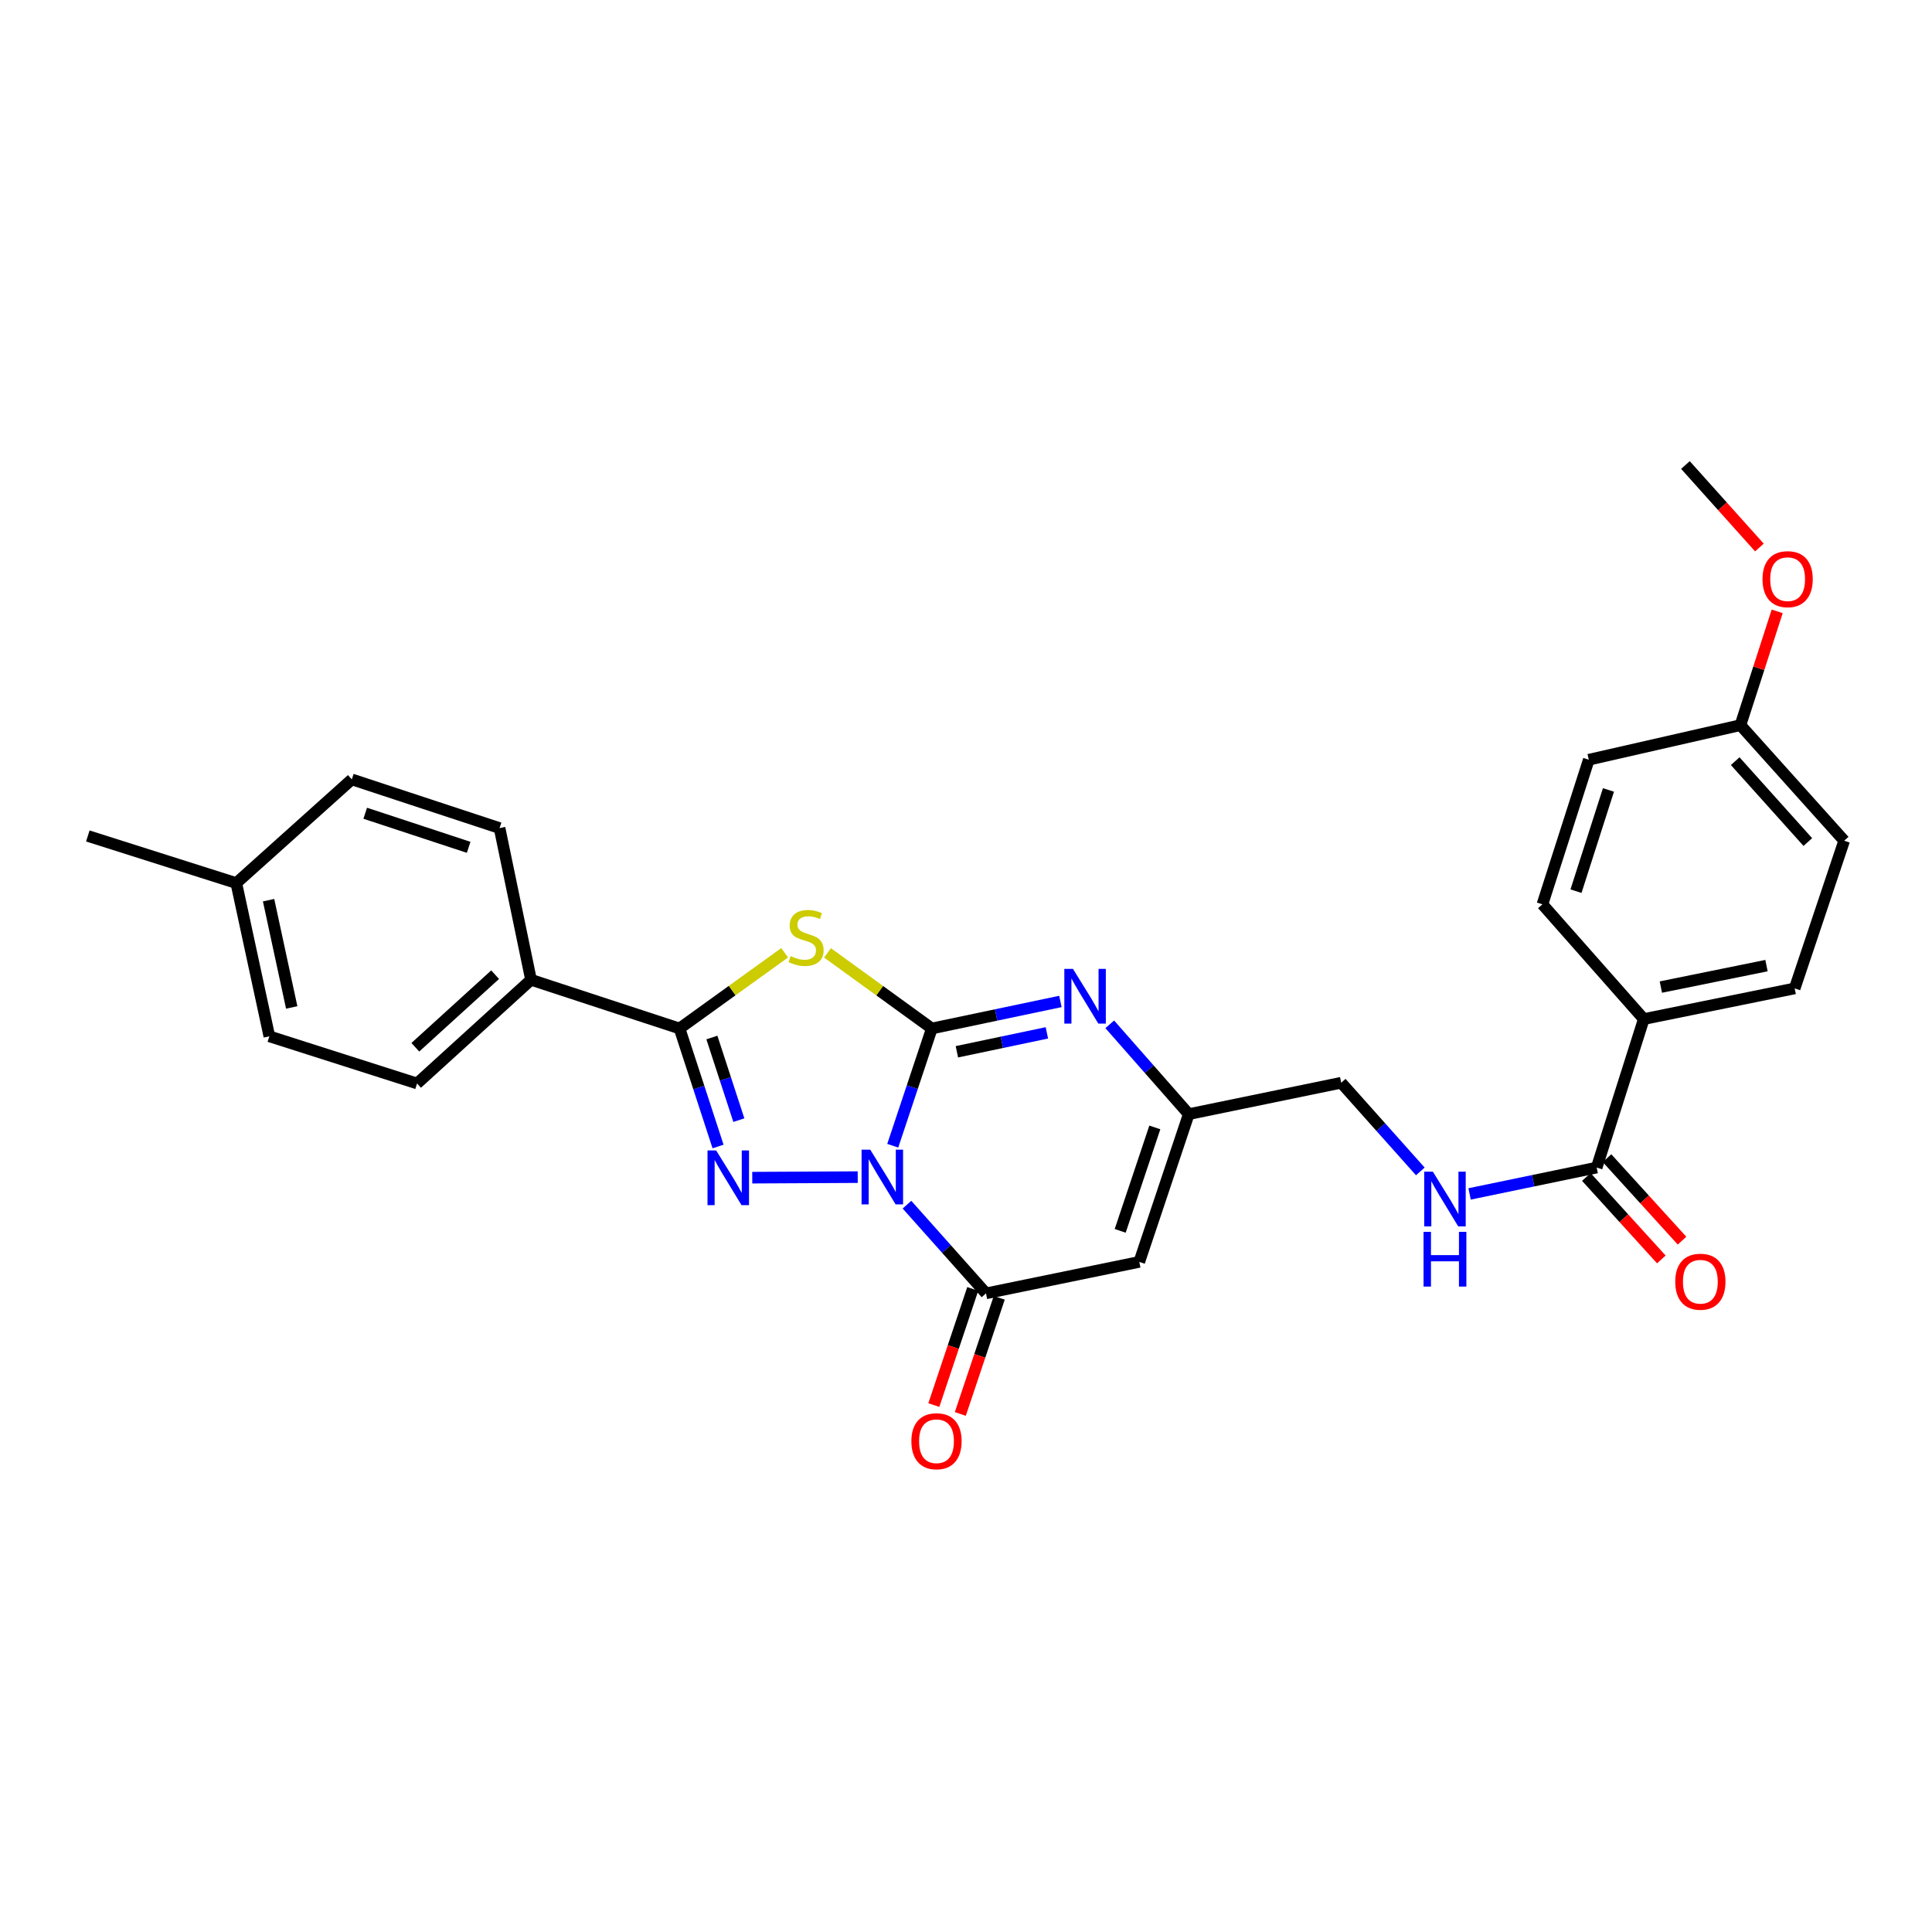 <?xml version='1.0' encoding='iso-8859-1'?>
<svg version='1.1' baseProfile='full'
              xmlns='http://www.w3.org/2000/svg'
                      xmlns:rdkit='http://www.rdkit.org/xml'
                      xmlns:xlink='http://www.w3.org/1999/xlink'
                  xml:space='preserve'
width='1000px' height='1000px' viewBox='0 0 1000 1000'>
<!-- END OF HEADER -->
<rect style='opacity:1.0;fill:#FFFFFF;stroke:none' width='1000' height='1000' x='0' y='0'> </rect>
<path class='bond-0' d='M 462.086,593.028 L 472.203,562.685' style='fill:none;fill-rule:evenodd;stroke:#0000FF;stroke-width:6px;stroke-linecap:butt;stroke-linejoin:miter;stroke-opacity:1' />
<path class='bond-0' d='M 472.203,562.685 L 482.319,532.342' style='fill:none;fill-rule:evenodd;stroke:#000000;stroke-width:6px;stroke-linecap:butt;stroke-linejoin:miter;stroke-opacity:1' />
<path class='bond-1' d='M 443.956,609.279 L 389.364,609.56' style='fill:none;fill-rule:evenodd;stroke:#0000FF;stroke-width:6px;stroke-linecap:butt;stroke-linejoin:miter;stroke-opacity:1' />
<path class='bond-4' d='M 469.446,623.531 L 489.899,646.486' style='fill:none;fill-rule:evenodd;stroke:#0000FF;stroke-width:6px;stroke-linecap:butt;stroke-linejoin:miter;stroke-opacity:1' />
<path class='bond-4' d='M 489.899,646.486 L 510.351,669.442' style='fill:none;fill-rule:evenodd;stroke:#000000;stroke-width:6px;stroke-linecap:butt;stroke-linejoin:miter;stroke-opacity:1' />
<path class='bond-2' d='M 482.319,532.342 L 455.319,512.773' style='fill:none;fill-rule:evenodd;stroke:#000000;stroke-width:6px;stroke-linecap:butt;stroke-linejoin:miter;stroke-opacity:1' />
<path class='bond-2' d='M 455.319,512.773 L 428.319,493.203' style='fill:none;fill-rule:evenodd;stroke:#CCCC00;stroke-width:6px;stroke-linecap:butt;stroke-linejoin:miter;stroke-opacity:1' />
<path class='bond-5' d='M 482.319,532.342 L 515.594,525.346' style='fill:none;fill-rule:evenodd;stroke:#000000;stroke-width:6px;stroke-linecap:butt;stroke-linejoin:miter;stroke-opacity:1' />
<path class='bond-5' d='M 515.594,525.346 L 548.868,518.35' style='fill:none;fill-rule:evenodd;stroke:#0000FF;stroke-width:6px;stroke-linecap:butt;stroke-linejoin:miter;stroke-opacity:1' />
<path class='bond-5' d='M 495.278,544.4 L 518.57,539.502' style='fill:none;fill-rule:evenodd;stroke:#000000;stroke-width:6px;stroke-linecap:butt;stroke-linejoin:miter;stroke-opacity:1' />
<path class='bond-5' d='M 518.57,539.502 L 541.862,534.605' style='fill:none;fill-rule:evenodd;stroke:#0000FF;stroke-width:6px;stroke-linecap:butt;stroke-linejoin:miter;stroke-opacity:1' />
<path class='bond-3' d='M 371.664,593.431 L 361.697,562.887' style='fill:none;fill-rule:evenodd;stroke:#0000FF;stroke-width:6px;stroke-linecap:butt;stroke-linejoin:miter;stroke-opacity:1' />
<path class='bond-3' d='M 361.697,562.887 L 351.729,532.342' style='fill:none;fill-rule:evenodd;stroke:#000000;stroke-width:6px;stroke-linecap:butt;stroke-linejoin:miter;stroke-opacity:1' />
<path class='bond-3' d='M 382.427,579.78 L 375.449,558.399' style='fill:none;fill-rule:evenodd;stroke:#0000FF;stroke-width:6px;stroke-linecap:butt;stroke-linejoin:miter;stroke-opacity:1' />
<path class='bond-3' d='M 375.449,558.399 L 368.472,537.017' style='fill:none;fill-rule:evenodd;stroke:#000000;stroke-width:6px;stroke-linecap:butt;stroke-linejoin:miter;stroke-opacity:1' />
<path class='bond-28' d='M 406.131,493.159 L 378.93,512.75' style='fill:none;fill-rule:evenodd;stroke:#CCCC00;stroke-width:6px;stroke-linecap:butt;stroke-linejoin:miter;stroke-opacity:1' />
<path class='bond-28' d='M 378.93,512.75 L 351.729,532.342' style='fill:none;fill-rule:evenodd;stroke:#000000;stroke-width:6px;stroke-linecap:butt;stroke-linejoin:miter;stroke-opacity:1' />
<path class='bond-9' d='M 351.729,532.342 L 274.857,507.138' style='fill:none;fill-rule:evenodd;stroke:#000000;stroke-width:6px;stroke-linecap:butt;stroke-linejoin:miter;stroke-opacity:1' />
<path class='bond-6' d='M 510.351,669.442 L 589.691,653.151' style='fill:none;fill-rule:evenodd;stroke:#000000;stroke-width:6px;stroke-linecap:butt;stroke-linejoin:miter;stroke-opacity:1' />
<path class='bond-12' d='M 503.493,667.143 L 493.42,697.202' style='fill:none;fill-rule:evenodd;stroke:#000000;stroke-width:6px;stroke-linecap:butt;stroke-linejoin:miter;stroke-opacity:1' />
<path class='bond-12' d='M 493.42,697.202 L 483.346,727.261' style='fill:none;fill-rule:evenodd;stroke:#FF0000;stroke-width:6px;stroke-linecap:butt;stroke-linejoin:miter;stroke-opacity:1' />
<path class='bond-12' d='M 517.21,671.74 L 507.136,701.799' style='fill:none;fill-rule:evenodd;stroke:#000000;stroke-width:6px;stroke-linecap:butt;stroke-linejoin:miter;stroke-opacity:1' />
<path class='bond-12' d='M 507.136,701.799 L 497.063,731.858' style='fill:none;fill-rule:evenodd;stroke:#FF0000;stroke-width:6px;stroke-linecap:butt;stroke-linejoin:miter;stroke-opacity:1' />
<path class='bond-29' d='M 574.405,530.185 L 594.851,553.429' style='fill:none;fill-rule:evenodd;stroke:#0000FF;stroke-width:6px;stroke-linecap:butt;stroke-linejoin:miter;stroke-opacity:1' />
<path class='bond-29' d='M 594.851,553.429 L 615.296,576.673' style='fill:none;fill-rule:evenodd;stroke:#000000;stroke-width:6px;stroke-linecap:butt;stroke-linejoin:miter;stroke-opacity:1' />
<path class='bond-7' d='M 589.691,653.151 L 615.296,576.673' style='fill:none;fill-rule:evenodd;stroke:#000000;stroke-width:6px;stroke-linecap:butt;stroke-linejoin:miter;stroke-opacity:1' />
<path class='bond-7' d='M 579.814,637.086 L 597.737,583.552' style='fill:none;fill-rule:evenodd;stroke:#000000;stroke-width:6px;stroke-linecap:butt;stroke-linejoin:miter;stroke-opacity:1' />
<path class='bond-14' d='M 615.296,576.673 L 694.209,560.422' style='fill:none;fill-rule:evenodd;stroke:#000000;stroke-width:6px;stroke-linecap:butt;stroke-linejoin:miter;stroke-opacity:1' />
<path class='bond-8' d='M 826.439,604.327 L 793.548,611.151' style='fill:none;fill-rule:evenodd;stroke:#000000;stroke-width:6px;stroke-linecap:butt;stroke-linejoin:miter;stroke-opacity:1' />
<path class='bond-8' d='M 793.548,611.151 L 760.656,617.974' style='fill:none;fill-rule:evenodd;stroke:#0000FF;stroke-width:6px;stroke-linecap:butt;stroke-linejoin:miter;stroke-opacity:1' />
<path class='bond-11' d='M 826.439,604.327 L 850.822,527.463' style='fill:none;fill-rule:evenodd;stroke:#000000;stroke-width:6px;stroke-linecap:butt;stroke-linejoin:miter;stroke-opacity:1' />
<path class='bond-13' d='M 821.088,609.194 L 840.5,630.54' style='fill:none;fill-rule:evenodd;stroke:#000000;stroke-width:6px;stroke-linecap:butt;stroke-linejoin:miter;stroke-opacity:1' />
<path class='bond-13' d='M 840.5,630.54 L 859.913,651.886' style='fill:none;fill-rule:evenodd;stroke:#FF0000;stroke-width:6px;stroke-linecap:butt;stroke-linejoin:miter;stroke-opacity:1' />
<path class='bond-13' d='M 831.79,599.461 L 851.203,620.807' style='fill:none;fill-rule:evenodd;stroke:#000000;stroke-width:6px;stroke-linecap:butt;stroke-linejoin:miter;stroke-opacity:1' />
<path class='bond-13' d='M 851.203,620.807 L 870.615,642.153' style='fill:none;fill-rule:evenodd;stroke:#FF0000;stroke-width:6px;stroke-linecap:butt;stroke-linejoin:miter;stroke-opacity:1' />
<path class='bond-15' d='M 274.857,507.138 L 215.867,560.808' style='fill:none;fill-rule:evenodd;stroke:#000000;stroke-width:6px;stroke-linecap:butt;stroke-linejoin:miter;stroke-opacity:1' />
<path class='bond-15' d='M 256.273,504.488 L 214.98,542.057' style='fill:none;fill-rule:evenodd;stroke:#000000;stroke-width:6px;stroke-linecap:butt;stroke-linejoin:miter;stroke-opacity:1' />
<path class='bond-16' d='M 274.857,507.138 L 258.574,428.619' style='fill:none;fill-rule:evenodd;stroke:#000000;stroke-width:6px;stroke-linecap:butt;stroke-linejoin:miter;stroke-opacity:1' />
<path class='bond-10' d='M 735.155,606.319 L 714.682,583.371' style='fill:none;fill-rule:evenodd;stroke:#0000FF;stroke-width:6px;stroke-linecap:butt;stroke-linejoin:miter;stroke-opacity:1' />
<path class='bond-10' d='M 714.682,583.371 L 694.209,560.422' style='fill:none;fill-rule:evenodd;stroke:#000000;stroke-width:6px;stroke-linecap:butt;stroke-linejoin:miter;stroke-opacity:1' />
<path class='bond-17' d='M 850.822,527.463 L 928.924,511.599' style='fill:none;fill-rule:evenodd;stroke:#000000;stroke-width:6px;stroke-linecap:butt;stroke-linejoin:miter;stroke-opacity:1' />
<path class='bond-17' d='M 859.658,510.907 L 914.329,499.802' style='fill:none;fill-rule:evenodd;stroke:#000000;stroke-width:6px;stroke-linecap:butt;stroke-linejoin:miter;stroke-opacity:1' />
<path class='bond-18' d='M 850.822,527.463 L 798.358,468.079' style='fill:none;fill-rule:evenodd;stroke:#000000;stroke-width:6px;stroke-linecap:butt;stroke-linejoin:miter;stroke-opacity:1' />
<path class='bond-22' d='M 215.867,560.808 L 139.413,536.4' style='fill:none;fill-rule:evenodd;stroke:#000000;stroke-width:6px;stroke-linecap:butt;stroke-linejoin:miter;stroke-opacity:1' />
<path class='bond-23' d='M 258.574,428.619 L 182.096,403.415' style='fill:none;fill-rule:evenodd;stroke:#000000;stroke-width:6px;stroke-linecap:butt;stroke-linejoin:miter;stroke-opacity:1' />
<path class='bond-23' d='M 242.575,438.578 L 189.04,420.935' style='fill:none;fill-rule:evenodd;stroke:#000000;stroke-width:6px;stroke-linecap:butt;stroke-linejoin:miter;stroke-opacity:1' />
<path class='bond-20' d='M 928.924,511.599 L 954.545,435.153' style='fill:none;fill-rule:evenodd;stroke:#000000;stroke-width:6px;stroke-linecap:butt;stroke-linejoin:miter;stroke-opacity:1' />
<path class='bond-21' d='M 798.358,468.079 L 822.356,393.233' style='fill:none;fill-rule:evenodd;stroke:#000000;stroke-width:6px;stroke-linecap:butt;stroke-linejoin:miter;stroke-opacity:1' />
<path class='bond-21' d='M 815.733,461.269 L 832.532,408.877' style='fill:none;fill-rule:evenodd;stroke:#000000;stroke-width:6px;stroke-linecap:butt;stroke-linejoin:miter;stroke-opacity:1' />
<path class='bond-19' d='M 900.844,375.335 L 822.356,393.233' style='fill:none;fill-rule:evenodd;stroke:#000000;stroke-width:6px;stroke-linecap:butt;stroke-linejoin:miter;stroke-opacity:1' />
<path class='bond-25' d='M 900.844,375.335 L 910.355,345.887' style='fill:none;fill-rule:evenodd;stroke:#000000;stroke-width:6px;stroke-linecap:butt;stroke-linejoin:miter;stroke-opacity:1' />
<path class='bond-25' d='M 910.355,345.887 L 919.866,316.44' style='fill:none;fill-rule:evenodd;stroke:#FF0000;stroke-width:6px;stroke-linecap:butt;stroke-linejoin:miter;stroke-opacity:1' />
<path class='bond-31' d='M 900.844,375.335 L 954.545,435.153' style='fill:none;fill-rule:evenodd;stroke:#000000;stroke-width:6px;stroke-linecap:butt;stroke-linejoin:miter;stroke-opacity:1' />
<path class='bond-31' d='M 898.134,393.972 L 935.725,435.844' style='fill:none;fill-rule:evenodd;stroke:#000000;stroke-width:6px;stroke-linecap:butt;stroke-linejoin:miter;stroke-opacity:1' />
<path class='bond-30' d='M 139.413,536.4 L 122.31,457.085' style='fill:none;fill-rule:evenodd;stroke:#000000;stroke-width:6px;stroke-linecap:butt;stroke-linejoin:miter;stroke-opacity:1' />
<path class='bond-30' d='M 150.989,521.454 L 139.017,465.933' style='fill:none;fill-rule:evenodd;stroke:#000000;stroke-width:6px;stroke-linecap:butt;stroke-linejoin:miter;stroke-opacity:1' />
<path class='bond-24' d='M 182.096,403.415 L 122.31,457.085' style='fill:none;fill-rule:evenodd;stroke:#000000;stroke-width:6px;stroke-linecap:butt;stroke-linejoin:miter;stroke-opacity:1' />
<path class='bond-26' d='M 122.31,457.085 L 45.455,432.693' style='fill:none;fill-rule:evenodd;stroke:#000000;stroke-width:6px;stroke-linecap:butt;stroke-linejoin:miter;stroke-opacity:1' />
<path class='bond-27' d='M 910.662,283.391 L 891.519,262.039' style='fill:none;fill-rule:evenodd;stroke:#FF0000;stroke-width:6px;stroke-linecap:butt;stroke-linejoin:miter;stroke-opacity:1' />
<path class='bond-27' d='M 891.519,262.039 L 872.377,240.686' style='fill:none;fill-rule:evenodd;stroke:#000000;stroke-width:6px;stroke-linecap:butt;stroke-linejoin:miter;stroke-opacity:1' />
<path  class='atom-0' d='M 450.43 595.054
L 459.71 610.054
Q 460.63 611.534, 462.11 614.214
Q 463.59 616.894, 463.67 617.054
L 463.67 595.054
L 467.43 595.054
L 467.43 623.374
L 463.55 623.374
L 453.59 606.974
Q 452.43 605.054, 451.19 602.854
Q 449.99 600.654, 449.63 599.974
L 449.63 623.374
L 445.95 623.374
L 445.95 595.054
L 450.43 595.054
' fill='#0000FF'/>
<path  class='atom-2' d='M 370.689 595.464
L 379.969 610.464
Q 380.889 611.944, 382.369 614.624
Q 383.849 617.304, 383.929 617.464
L 383.929 595.464
L 387.689 595.464
L 387.689 623.784
L 383.809 623.784
L 373.849 607.384
Q 372.689 605.464, 371.449 603.264
Q 370.249 601.064, 369.889 600.384
L 369.889 623.784
L 366.209 623.784
L 366.209 595.464
L 370.689 595.464
' fill='#0000FF'/>
<path  class='atom-3' d='M 409.229 494.886
Q 409.549 495.006, 410.869 495.566
Q 412.189 496.126, 413.629 496.486
Q 415.109 496.806, 416.549 496.806
Q 419.229 496.806, 420.789 495.526
Q 422.349 494.206, 422.349 491.926
Q 422.349 490.366, 421.549 489.406
Q 420.789 488.446, 419.589 487.926
Q 418.389 487.406, 416.389 486.806
Q 413.869 486.046, 412.349 485.326
Q 410.869 484.606, 409.789 483.086
Q 408.749 481.566, 408.749 479.006
Q 408.749 475.446, 411.149 473.246
Q 413.589 471.046, 418.389 471.046
Q 421.669 471.046, 425.389 472.606
L 424.469 475.686
Q 421.069 474.286, 418.509 474.286
Q 415.749 474.286, 414.229 475.446
Q 412.709 476.566, 412.749 478.526
Q 412.749 480.046, 413.509 480.966
Q 414.309 481.886, 415.429 482.406
Q 416.589 482.926, 418.509 483.526
Q 421.069 484.326, 422.589 485.126
Q 424.109 485.926, 425.189 487.566
Q 426.309 489.166, 426.309 491.926
Q 426.309 495.846, 423.669 497.966
Q 421.069 500.046, 416.709 500.046
Q 414.189 500.046, 412.269 499.486
Q 410.389 498.966, 408.149 498.046
L 409.229 494.886
' fill='#CCCC00'/>
<path  class='atom-6' d='M 555.374 501.505
L 564.654 516.505
Q 565.574 517.985, 567.054 520.665
Q 568.534 523.345, 568.614 523.505
L 568.614 501.505
L 572.374 501.505
L 572.374 529.825
L 568.494 529.825
L 558.534 513.425
Q 557.374 511.505, 556.134 509.305
Q 554.934 507.105, 554.574 506.425
L 554.574 529.825
L 550.894 529.825
L 550.894 501.505
L 555.374 501.505
' fill='#0000FF'/>
<path  class='atom-11' d='M 741.651 606.458
L 750.931 621.458
Q 751.851 622.938, 753.331 625.618
Q 754.811 628.298, 754.891 628.458
L 754.891 606.458
L 758.651 606.458
L 758.651 634.778
L 754.771 634.778
L 744.811 618.378
Q 743.651 616.458, 742.411 614.258
Q 741.211 612.058, 740.851 611.378
L 740.851 634.778
L 737.171 634.778
L 737.171 606.458
L 741.651 606.458
' fill='#0000FF'/>
<path  class='atom-11' d='M 736.831 637.61
L 740.671 637.61
L 740.671 649.65
L 755.151 649.65
L 755.151 637.61
L 758.991 637.61
L 758.991 665.93
L 755.151 665.93
L 755.151 652.85
L 740.671 652.85
L 740.671 665.93
L 736.831 665.93
L 736.831 637.61
' fill='#0000FF'/>
<path  class='atom-13' d='M 471.73 745.976
Q 471.73 739.176, 475.09 735.376
Q 478.45 731.576, 484.73 731.576
Q 491.01 731.576, 494.37 735.376
Q 497.73 739.176, 497.73 745.976
Q 497.73 752.856, 494.33 756.776
Q 490.93 760.656, 484.73 760.656
Q 478.49 760.656, 475.09 756.776
Q 471.73 752.896, 471.73 745.976
M 484.73 757.456
Q 489.05 757.456, 491.37 754.576
Q 493.73 751.656, 493.73 745.976
Q 493.73 740.416, 491.37 737.616
Q 489.05 734.776, 484.73 734.776
Q 480.41 734.776, 478.05 737.576
Q 475.73 740.376, 475.73 745.976
Q 475.73 751.696, 478.05 754.576
Q 480.41 757.456, 484.73 757.456
' fill='#FF0000'/>
<path  class='atom-14' d='M 867.101 663.414
Q 867.101 656.614, 870.461 652.814
Q 873.821 649.014, 880.101 649.014
Q 886.381 649.014, 889.741 652.814
Q 893.101 656.614, 893.101 663.414
Q 893.101 670.294, 889.701 674.214
Q 886.301 678.094, 880.101 678.094
Q 873.861 678.094, 870.461 674.214
Q 867.101 670.334, 867.101 663.414
M 880.101 674.894
Q 884.421 674.894, 886.741 672.014
Q 889.101 669.094, 889.101 663.414
Q 889.101 657.854, 886.741 655.054
Q 884.421 652.214, 880.101 652.214
Q 875.781 652.214, 873.421 655.014
Q 871.101 657.814, 871.101 663.414
Q 871.101 669.134, 873.421 672.014
Q 875.781 674.894, 880.101 674.894
' fill='#FF0000'/>
<path  class='atom-26' d='M 912.275 299.772
Q 912.275 292.972, 915.635 289.172
Q 918.995 285.372, 925.275 285.372
Q 931.555 285.372, 934.915 289.172
Q 938.275 292.972, 938.275 299.772
Q 938.275 306.652, 934.875 310.572
Q 931.475 314.452, 925.275 314.452
Q 919.035 314.452, 915.635 310.572
Q 912.275 306.692, 912.275 299.772
M 925.275 311.252
Q 929.595 311.252, 931.915 308.372
Q 934.275 305.452, 934.275 299.772
Q 934.275 294.212, 931.915 291.412
Q 929.595 288.572, 925.275 288.572
Q 920.955 288.572, 918.595 291.372
Q 916.275 294.172, 916.275 299.772
Q 916.275 305.492, 918.595 308.372
Q 920.955 311.252, 925.275 311.252
' fill='#FF0000'/>
</svg>
